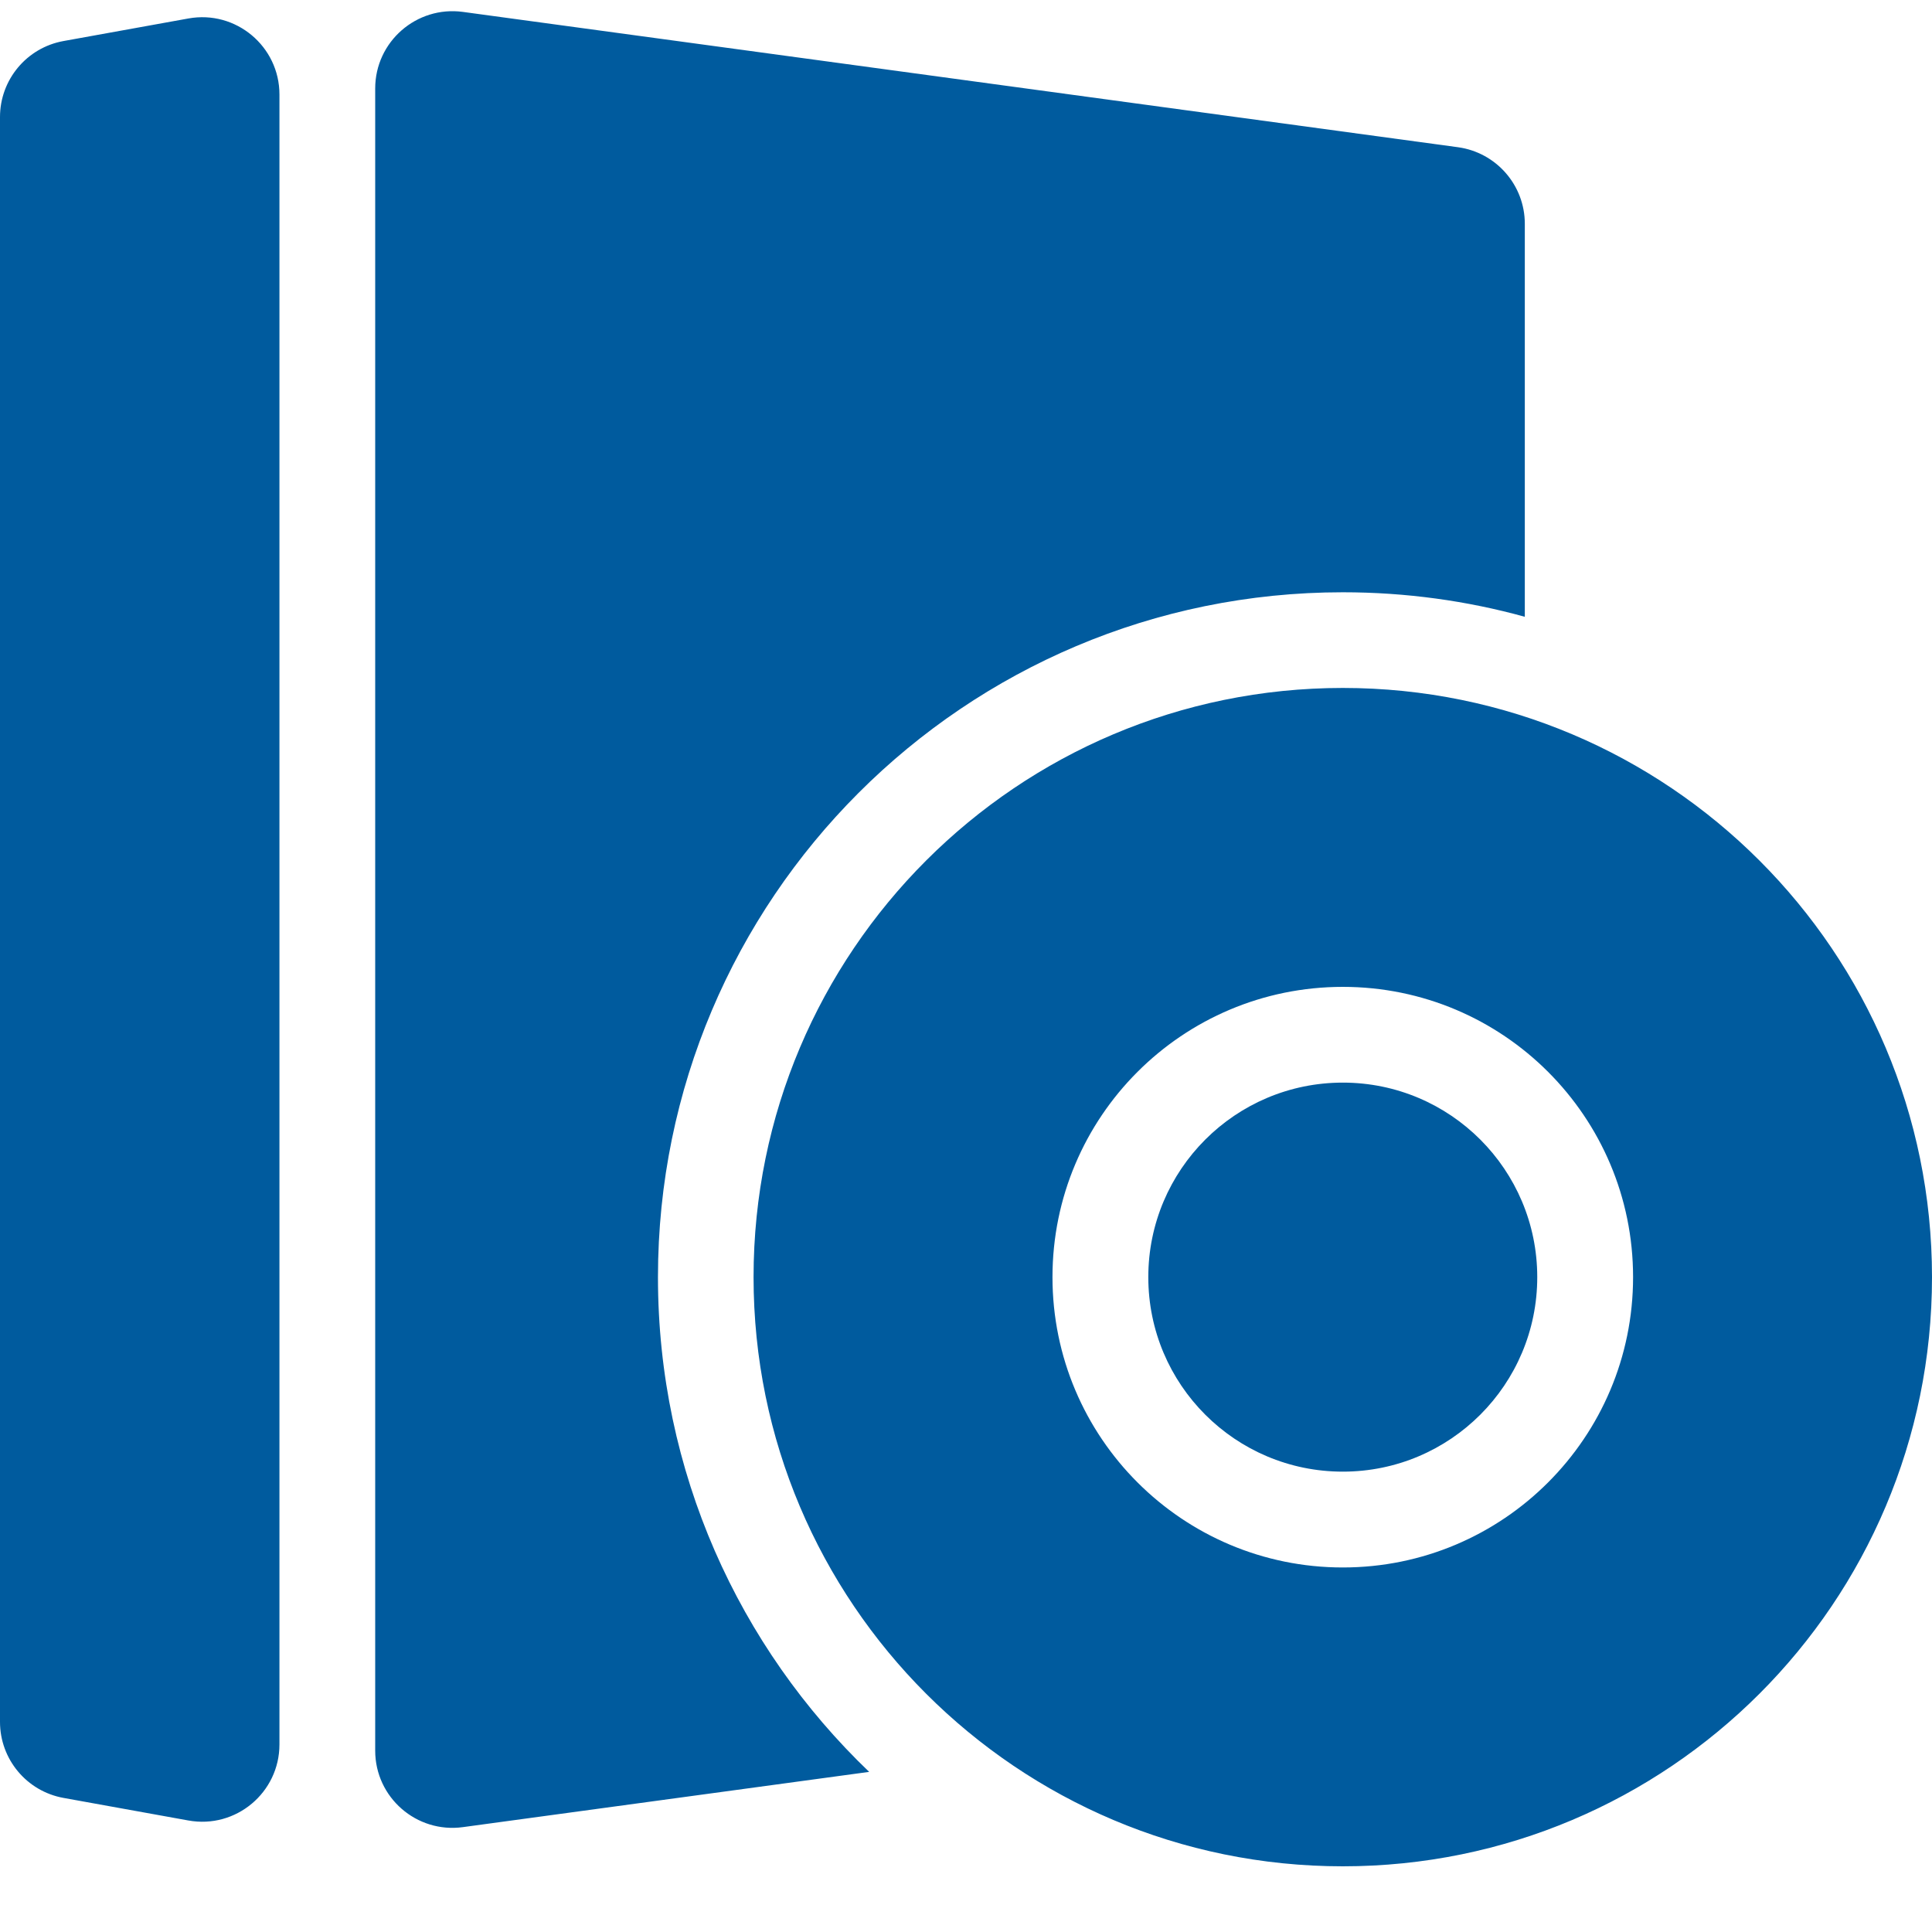 <svg width="25" height="25" viewBox="0 0 25 25" fill="none" xmlns="http://www.w3.org/2000/svg">
<path fill-rule="evenodd" clip-rule="evenodd" d="M19.731 7.981V2.896C19.731 2.396 19.361 1.973 18.866 1.905L5.99 0.154C5.39 0.073 4.855 0.539 4.855 1.145V22.653C4.855 23.259 5.39 23.725 5.99 23.643L11.247 22.928C9.562 21.315 8.514 19.044 8.514 16.527C8.514 11.632 12.482 7.664 17.376 7.664C18.191 7.664 18.981 7.774 19.731 7.981ZM17.376 14.009C18.766 14.009 19.892 15.136 19.892 16.526C19.892 17.916 18.766 19.043 17.376 19.043C15.986 19.043 14.859 17.917 14.859 16.526C14.859 15.136 15.986 14.009 17.376 14.009ZM17.376 8.902C21.587 8.902 25 12.316 25 16.526C25 20.737 21.587 24.15 17.376 24.15C13.165 24.15 9.751 20.737 9.751 16.526C9.751 12.315 13.165 8.902 17.376 8.902ZM17.376 12.77C19.451 12.77 21.132 14.451 21.132 16.526C21.132 18.601 19.451 20.283 17.376 20.283C15.301 20.283 13.619 18.601 13.619 16.526C13.619 14.451 15.301 12.77 17.376 12.77ZM3.616 1.223C3.616 0.6 3.052 0.128 2.438 0.239L0.822 0.531C0.346 0.617 0 1.031 0 1.515V22.281C0 22.765 0.346 23.179 0.822 23.265L2.438 23.557C3.052 23.668 3.616 23.196 3.616 22.573V1.223Z" fill="#005B9E"/>
</svg>
